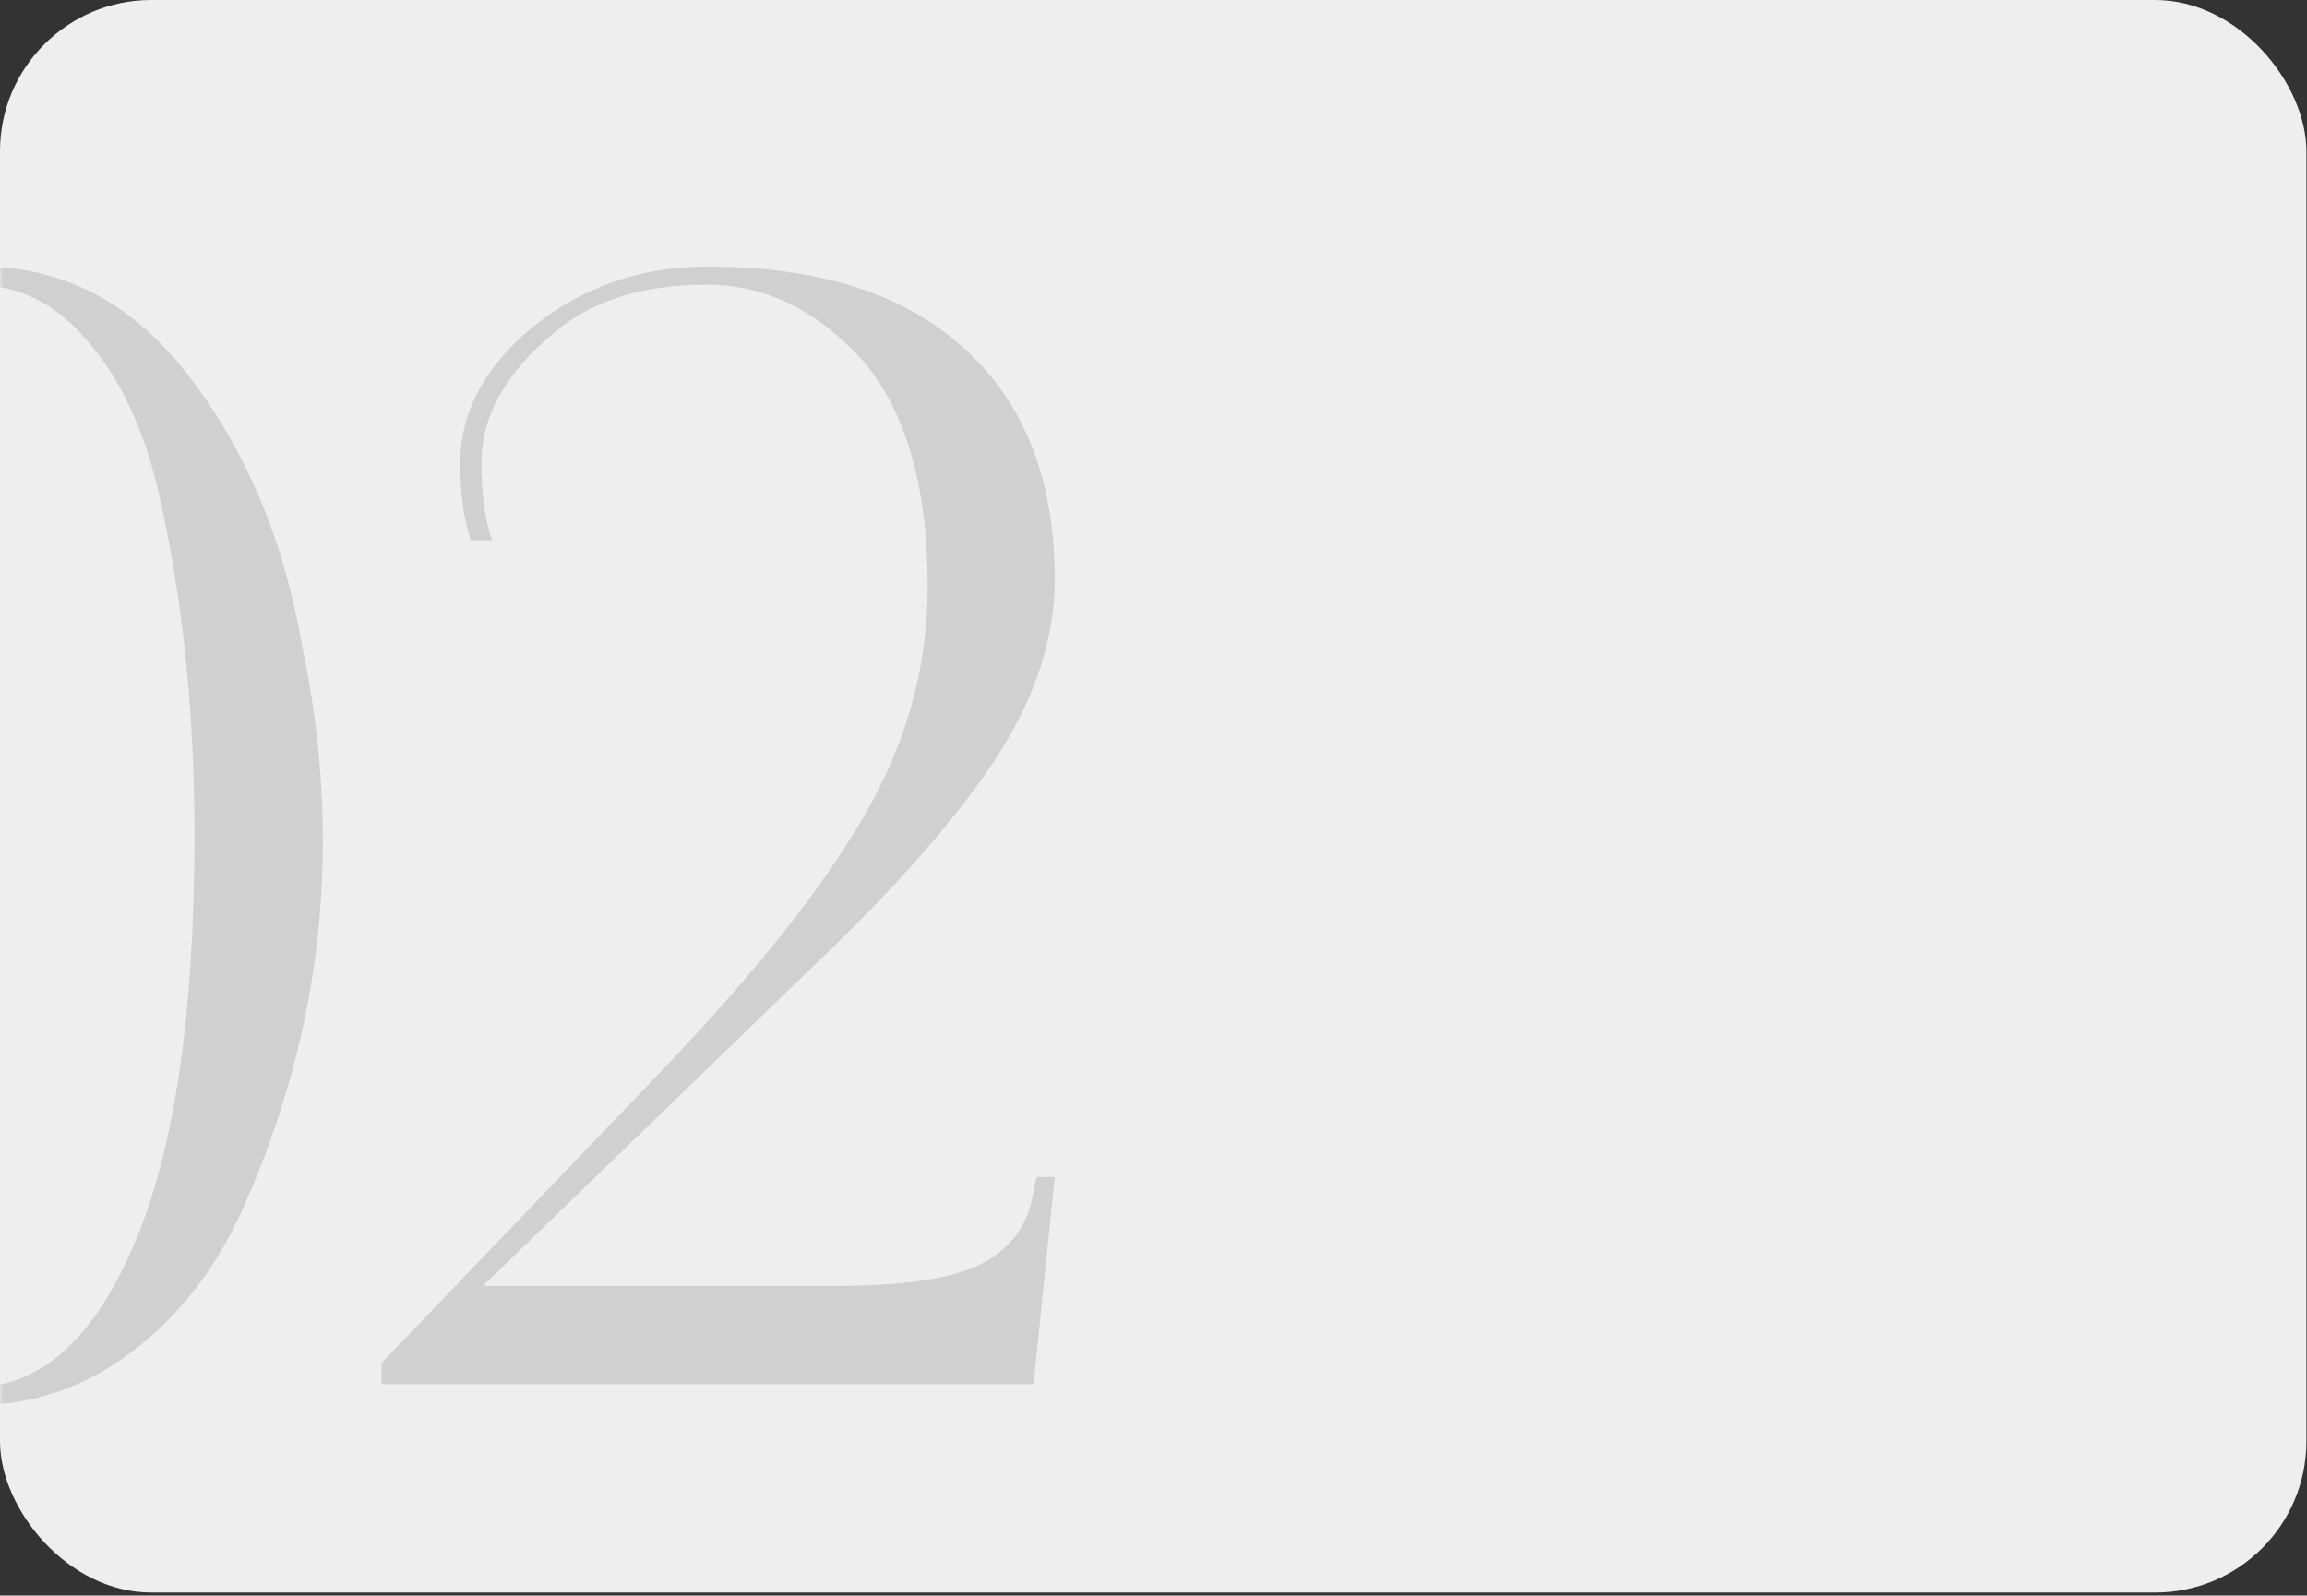 <?xml version="1.0" encoding="UTF-8"?> <svg xmlns="http://www.w3.org/2000/svg" width="305" height="211" viewBox="0 0 305 211" fill="none"><rect x="0" y="0" width="305" height="211" fill="#333333" stroke="none"/><rect width="304.922" height="210.607" rx="20" fill="#EEEEEE"></rect><mask id="mask0_2712_554" style="mask-type:alpha" maskUnits="userSpaceOnUse" x="0" y="0" width="305" height="211"><rect width="304.922" height="210.607" rx="20" fill="#EEEEEE"></rect></mask><g mask="url(#mask0_2712_554)"><path d="M39.91 85.247C45.377 111.114 42.777 135.98 32.11 159.847C28.51 167.847 23.577 174.18 17.31 178.847C11.177 183.514 4.243 185.847 -3.49 185.847C-11.223 185.847 -18.223 183.514 -24.49 178.847C-30.623 174.047 -35.423 167.714 -38.89 159.847C-45.69 144.514 -49.09 128.047 -49.09 110.447C-49.09 103.78 -48.623 97.114 -47.69 90.447C-46.623 83.647 -44.956 76.913 -42.69 70.247C-40.29 63.58 -37.423 57.714 -34.09 52.647C-30.623 47.447 -26.29 43.247 -21.09 40.047C-15.757 36.847 -9.89 35.247 -3.49 35.247C7.843 34.98 17.31 39.78 24.91 49.647C32.51 59.514 37.51 71.38 39.91 85.247ZM25.71 110.447C25.71 93.913 24.11 78.713 20.91 64.847C18.91 56.447 15.777 49.847 11.51 45.047C7.377 40.114 2.377 37.647 -3.49 37.647C-16.956 38.313 -25.623 50.58 -29.49 74.447C-31.357 85.513 -32.29 97.513 -32.29 110.447C-32.29 135.78 -29.49 154.247 -23.89 165.847C-18.29 177.58 -11.49 183.447 -3.49 183.447C5.177 183.447 12.177 177.314 17.51 165.047C22.977 152.647 25.71 134.447 25.71 110.447ZM137.045 155.647H139.445L136.645 183.047H50.444V180.247L87.245 141.847C99.511 129.047 108.445 117.847 114.045 108.247C119.778 98.513 122.645 88.314 122.645 77.647C122.645 64.18 119.711 54.114 113.845 47.447C107.845 40.913 101.045 37.647 93.445 37.647C85.044 37.647 78.378 39.714 73.445 43.847C66.911 49.18 63.645 54.98 63.645 61.247C63.645 65.247 64.111 68.647 65.044 71.447H62.245C61.311 68.647 60.844 65.247 60.844 61.247C60.844 53.913 64.644 47.447 72.245 41.847C78.511 37.447 85.578 35.247 93.445 35.247C108.245 35.247 119.578 38.847 127.445 46.047C135.445 53.247 139.445 63.447 139.445 76.647C139.445 84.513 136.778 92.513 131.445 100.647C126.111 108.647 118.111 117.714 107.445 127.847L63.844 170.047H110.445C118.711 170.047 124.778 169.247 128.645 167.647C132.645 165.914 135.178 163.18 136.245 159.447L137.045 155.647Z" fill="#D0D0D0"></path></g></svg> 